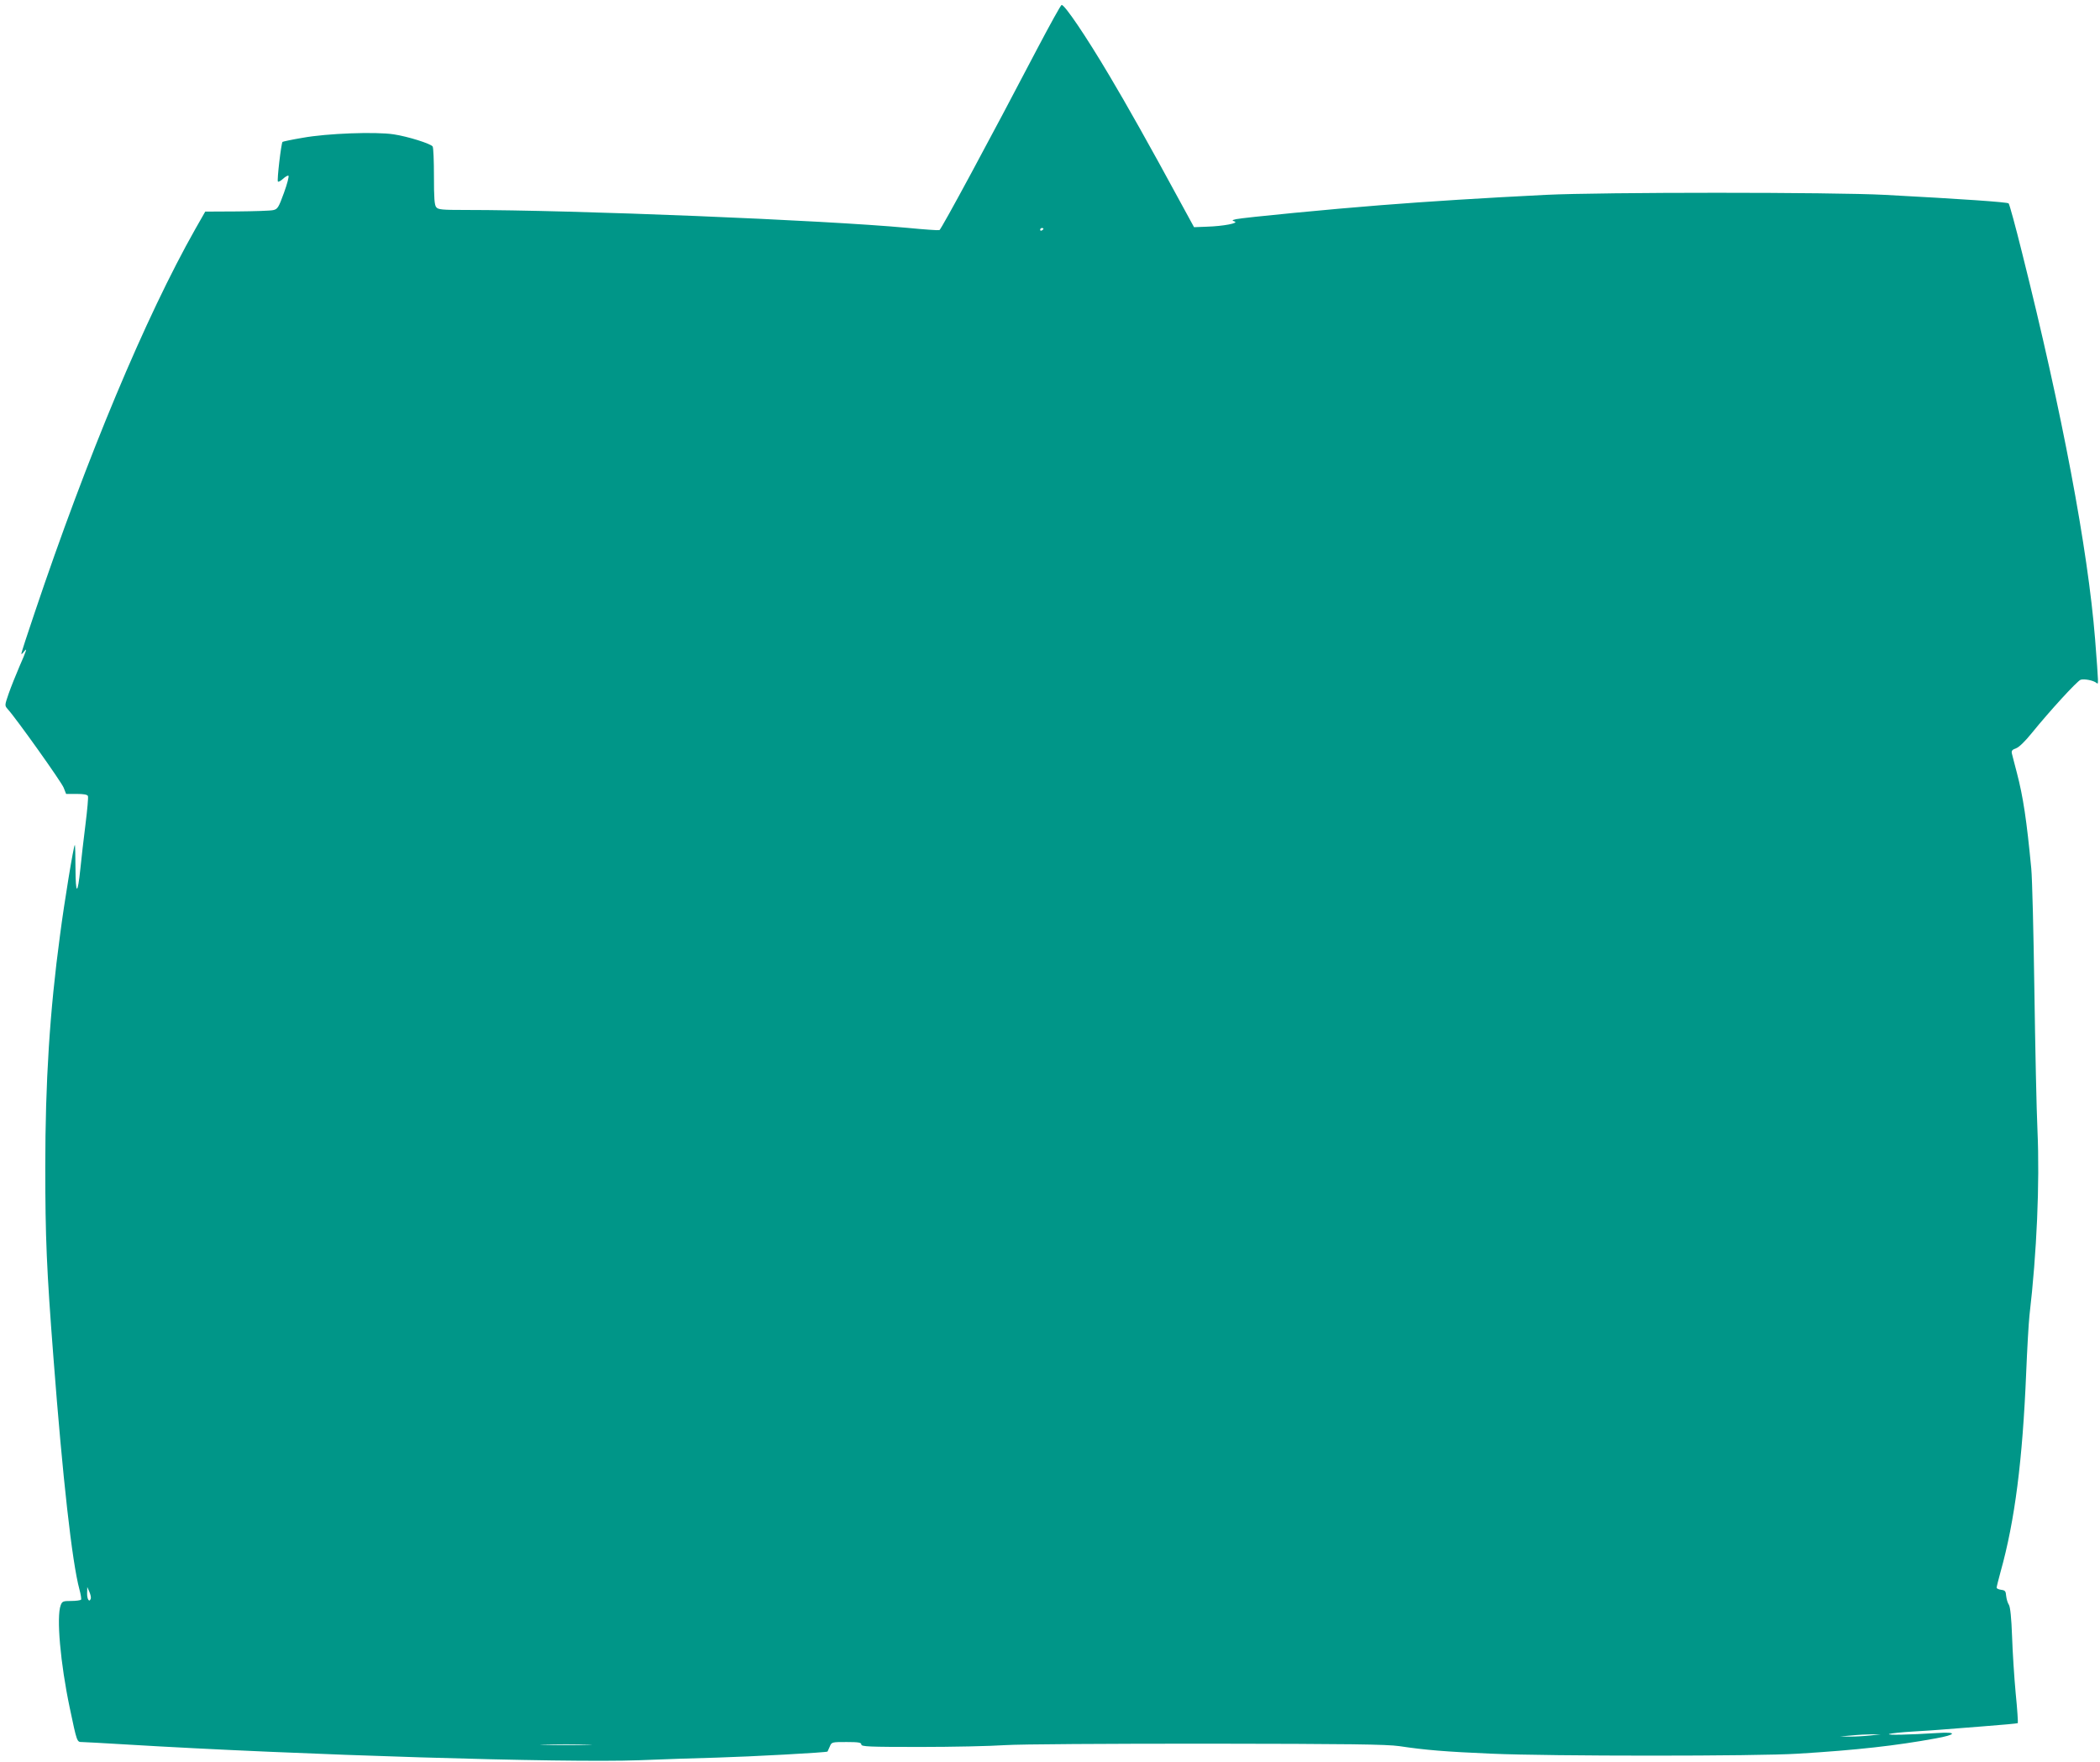 <?xml version="1.0" standalone="no"?>
<!DOCTYPE svg PUBLIC "-//W3C//DTD SVG 20010904//EN"
 "http://www.w3.org/TR/2001/REC-SVG-20010904/DTD/svg10.dtd">
<svg version="1.0" xmlns="http://www.w3.org/2000/svg"
 width="1280pt" height="1074pt" viewBox="0 0 1280 1074"
 preserveAspectRatio="xMidYMid meet">
<g transform="translate(0,1074) scale(0.1,-0.1)"
fill="#009688" stroke="none">
<path d="M6325 10448 c-287 -549 -588 -1107 -599 -1111 -6 -2 -94 4 -196 14
-509 47 -2022 109 -2696 109 -138 0 -164 2 -175 17 -11 12 -14 57 -14 187 0
94 -3 176 -8 183 -11 17 -151 61 -237 74 -111 17 -407 6 -555 -21 -66 -11
-121 -23 -123 -25 -8 -8 -35 -236 -28 -242 3 -3 17 4 30 16 14 13 29 22 34 20
5 -2 -7 -49 -27 -104 -33 -91 -39 -100 -66 -106 -17 -4 -116 -7 -222 -8 l-192
-1 -61 -107 c-303 -536 -659 -1387 -979 -2339 -45 -132 -81 -244 -81 -249 0
-5 7 0 15 11 24 31 17 10 -26 -88 -22 -51 -52 -126 -66 -166 -25 -73 -25 -73
-6 -95 52 -57 328 -445 341 -479 l15 -38 64 0 c44 0 65 -4 69 -13 3 -8 -4 -85
-15 -173 -11 -87 -25 -208 -31 -269 -17 -165 -29 -163 -30 4 0 79 -2 142 -4
140 -8 -7 -64 -349 -90 -549 -63 -466 -90 -897 -90 -1415 0 -428 8 -623 50
-1165 56 -731 113 -1242 158 -1409 8 -30 13 -58 10 -63 -3 -4 -30 -8 -60 -8
-49 0 -55 -2 -64 -26 -27 -71 -2 -354 55 -625 44 -210 44 -209 74 -209 14 0
136 -7 271 -15 1060 -64 2671 -113 3125 -96 143 6 357 13 475 16 206 6 671 31
674 37 1 2 7 15 14 31 11 27 13 27 102 27 73 0 90 -3 90 -15 0 -13 46 -15 358
-15 196 0 429 5 517 11 93 6 613 9 1234 9 869 -1 1092 -4 1170 -15 159 -24
283 -34 561 -46 362 -16 1620 -16 1870 0 360 22 598 49 838 93 128 23 134 41
12 33 -176 -11 -314 -14 -295 -6 11 4 76 11 145 15 69 4 143 9 165 11 22 2
137 11 255 20 118 9 216 18 219 20 2 3 -3 85 -13 183 -9 97 -19 254 -22 347
-4 113 -11 177 -19 191 -8 12 -15 36 -17 55 -2 29 -7 34 -30 37 -16 2 -28 8
-28 13 0 6 11 49 24 97 87 310 134 681 156 1212 6 146 15 303 20 350 45 384
63 809 49 1125 -6 127 -14 514 -19 860 -5 347 -13 680 -19 741 -28 293 -49
435 -88 584 -14 52 -27 105 -30 116 -4 17 2 24 25 32 18 6 55 42 97 94 107
132 276 317 297 324 22 7 78 -4 96 -19 14 -11 14 -20 -8 268 -44 547 -200
1378 -445 2354 -40 161 -77 297 -82 301 -8 8 -284 27 -753 52 -316 17 -1725
17 -2070 0 -380 -19 -714 -40 -1005 -63 -286 -22 -833 -75 -880 -85 -26 -6
-28 -8 -10 -14 29 -10 -68 -29 -169 -32 l-78 -3 -90 165 c-176 325 -324 588
-426 759 -146 246 -272 431 -291 431 -5 0 -70 -118 -146 -262z m35 -1102 c0
-3 -4 -8 -10 -11 -5 -3 -10 -1 -10 4 0 6 5 11 10 11 6 0 10 -2 10 -4z m-5807
-8353 c-9 -24 -23 -2 -22 35 l1 37 13 -30 c7 -16 11 -35 8 -42z m10847 -833
c-36 -4 -92 -7 -125 -7 l-60 1 70 6 c39 4 95 7 125 7 l55 0 -65 -7z m-7822
-57 c-71 -2 -185 -2 -255 0 -71 1 -13 3 127 3 140 0 198 -2 128 -3z"/>
</g>
</svg>

